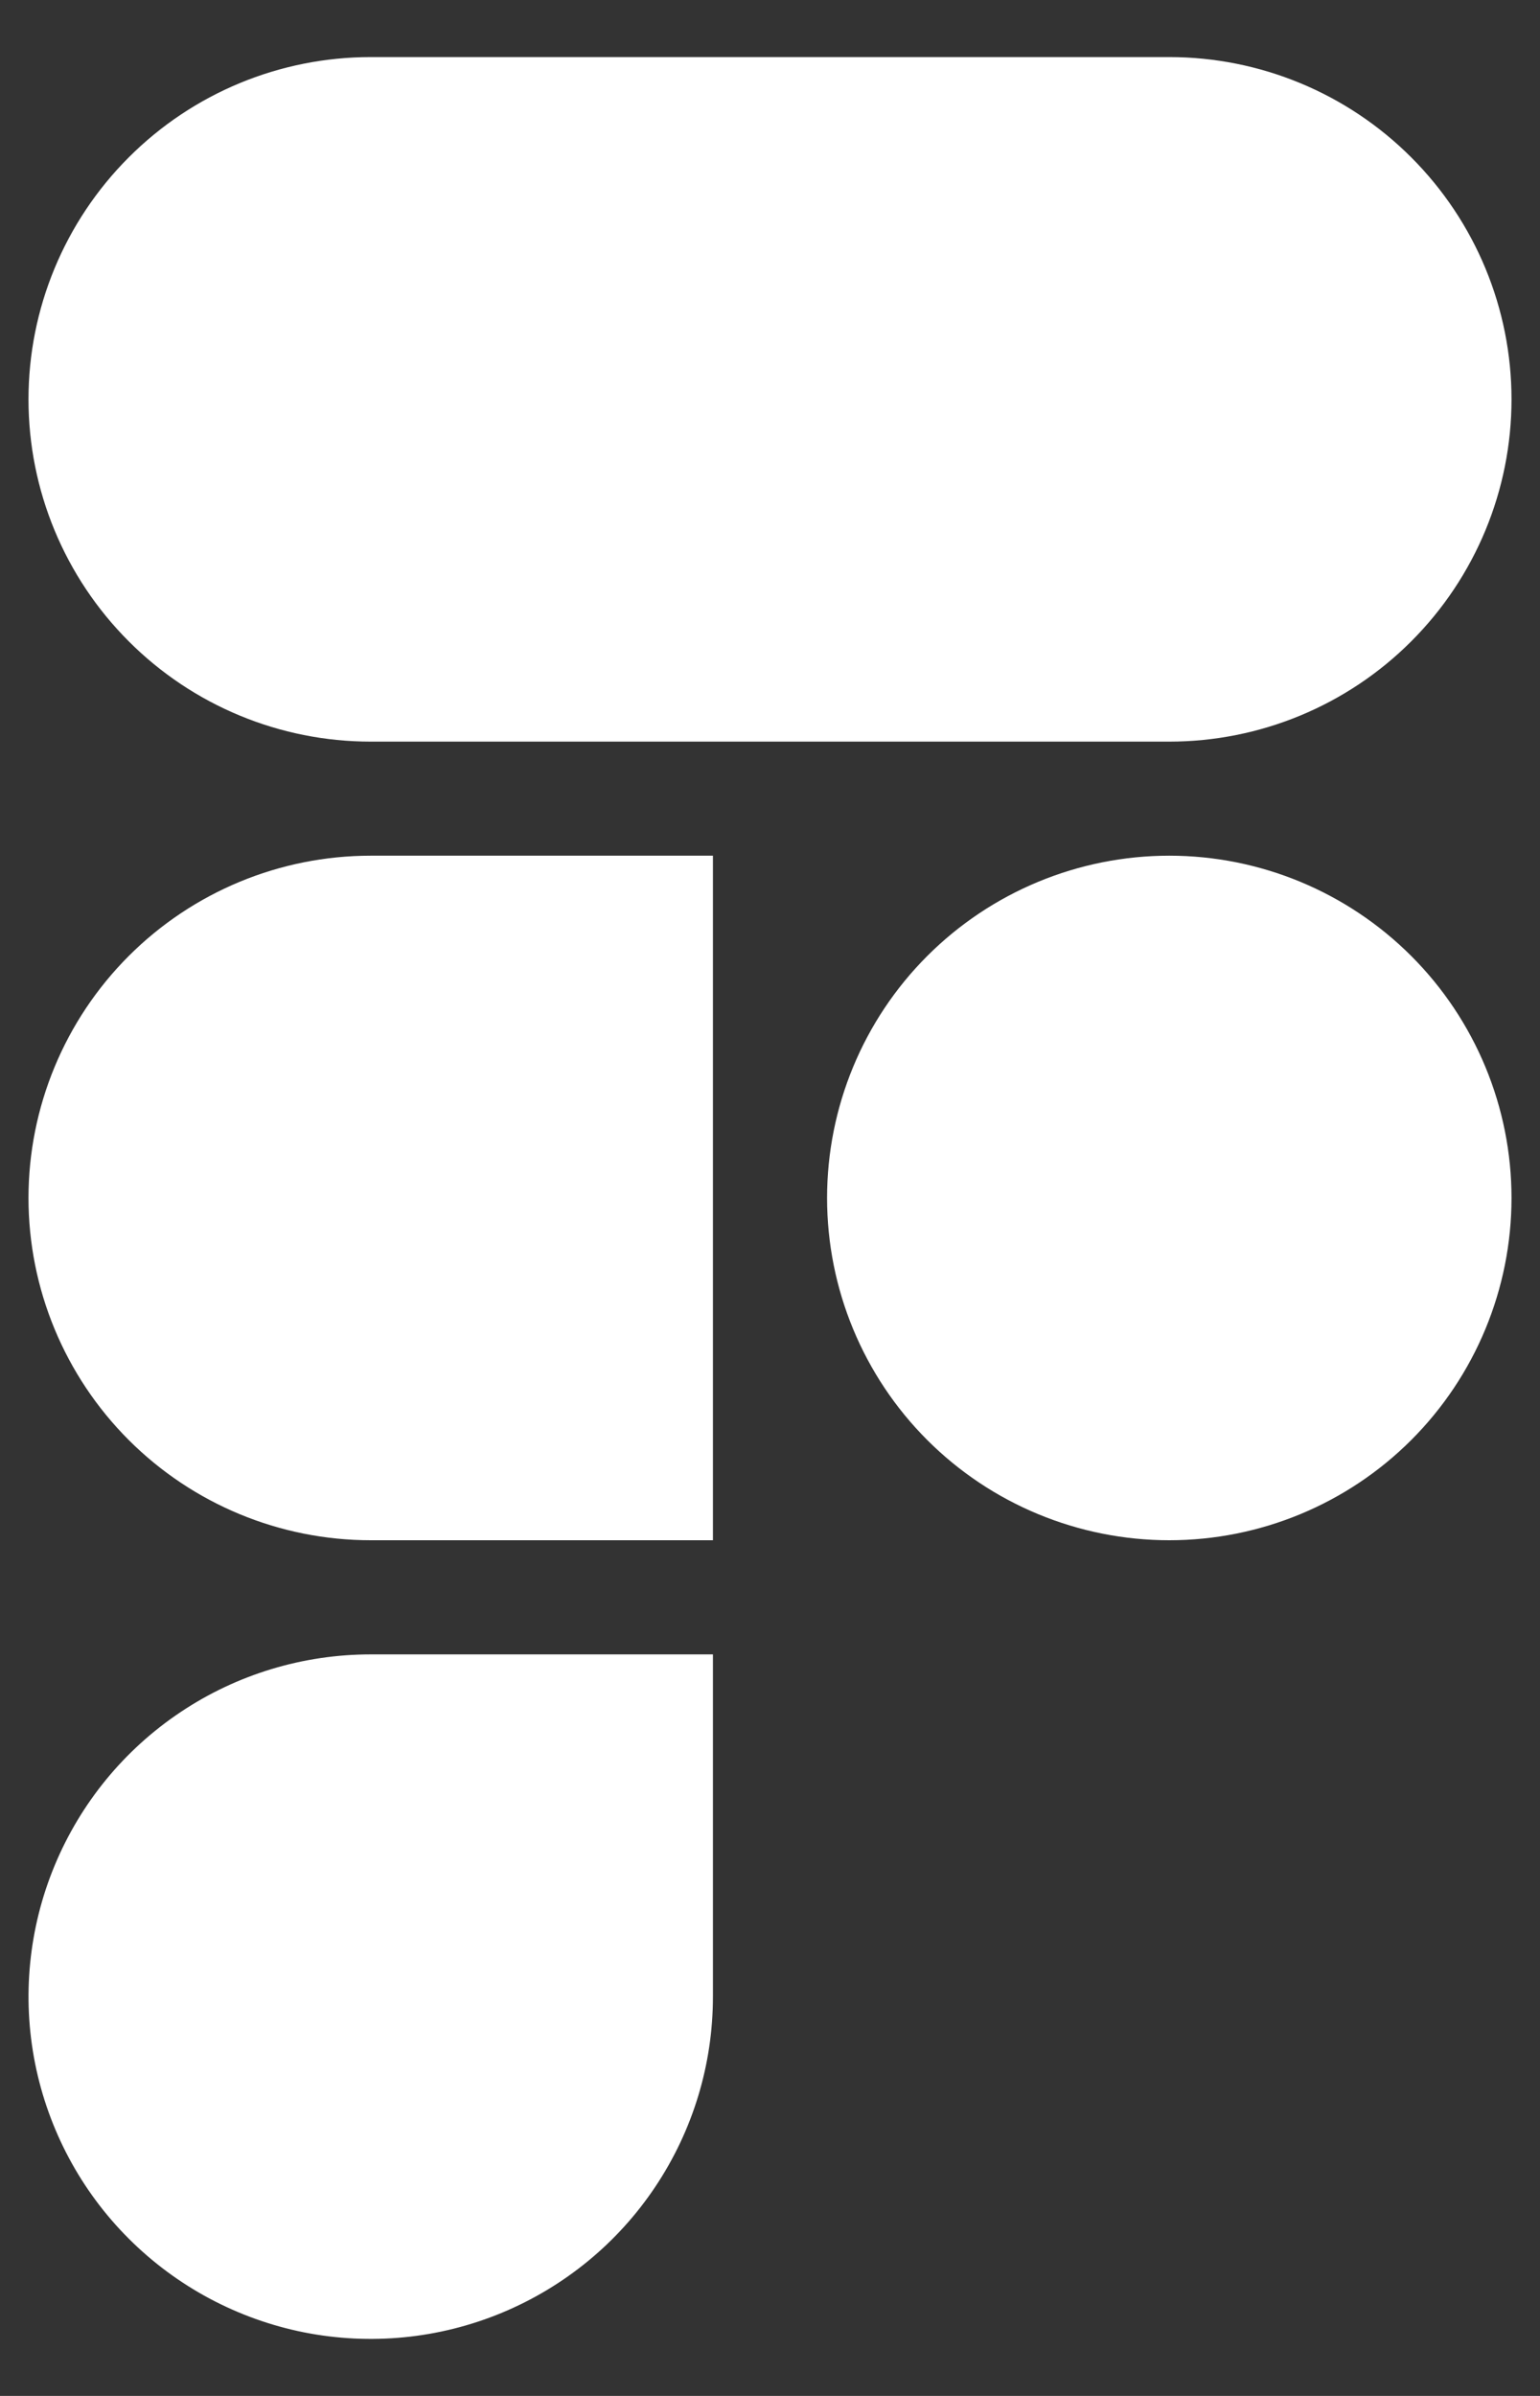 <svg width="18" height="28" viewBox="0 0 18 28" fill="none" xmlns="http://www.w3.org/2000/svg">
<rect x="0" y="0" width="18" height="28" fill="#333333" stroke="none"/>
<path d="M4.333 0.667C3.272 0.667 2.255 1.088 1.505 1.839C0.755 2.589 0.333 3.606 0.333 4.667C0.333 5.728 0.755 6.745 1.505 7.495C2.255 8.246 3.272 8.667 4.333 8.667H13.667C14.727 8.667 15.745 8.246 16.495 7.495C17.245 6.745 17.667 5.728 17.667 4.667C17.667 3.606 17.245 2.589 16.495 1.839C15.745 1.088 14.727 0.667 13.667 0.667H4.333ZM13.667 10C12.606 10 11.588 10.422 10.838 11.172C10.088 11.922 9.667 12.94 9.667 14C9.667 15.061 10.088 16.079 10.838 16.829C11.588 17.579 12.606 18 13.667 18C14.727 18 15.745 17.579 16.495 16.829C17.245 16.079 17.667 15.061 17.667 14C17.667 12.94 17.245 11.922 16.495 11.172C15.745 10.422 14.727 10 13.667 10ZM0.333 14C0.333 12.94 0.755 11.922 1.505 11.172C2.255 10.422 3.272 10 4.333 10H8.333V18H4.333C3.272 18 2.255 17.579 1.505 16.829C0.755 16.079 0.333 15.061 0.333 14ZM4.333 19.334C3.542 19.334 2.769 19.568 2.111 20.008C1.453 20.447 0.941 21.072 0.638 21.803C0.335 22.534 0.256 23.338 0.41 24.114C0.565 24.89 0.945 25.603 1.505 26.162C2.064 26.721 2.777 27.102 3.553 27.257C4.329 27.411 5.133 27.332 5.864 27.029C6.595 26.726 7.22 26.214 7.659 25.556C8.099 24.898 8.333 24.125 8.333 23.334V19.334H4.333Z" fill="white"/>
</svg>

